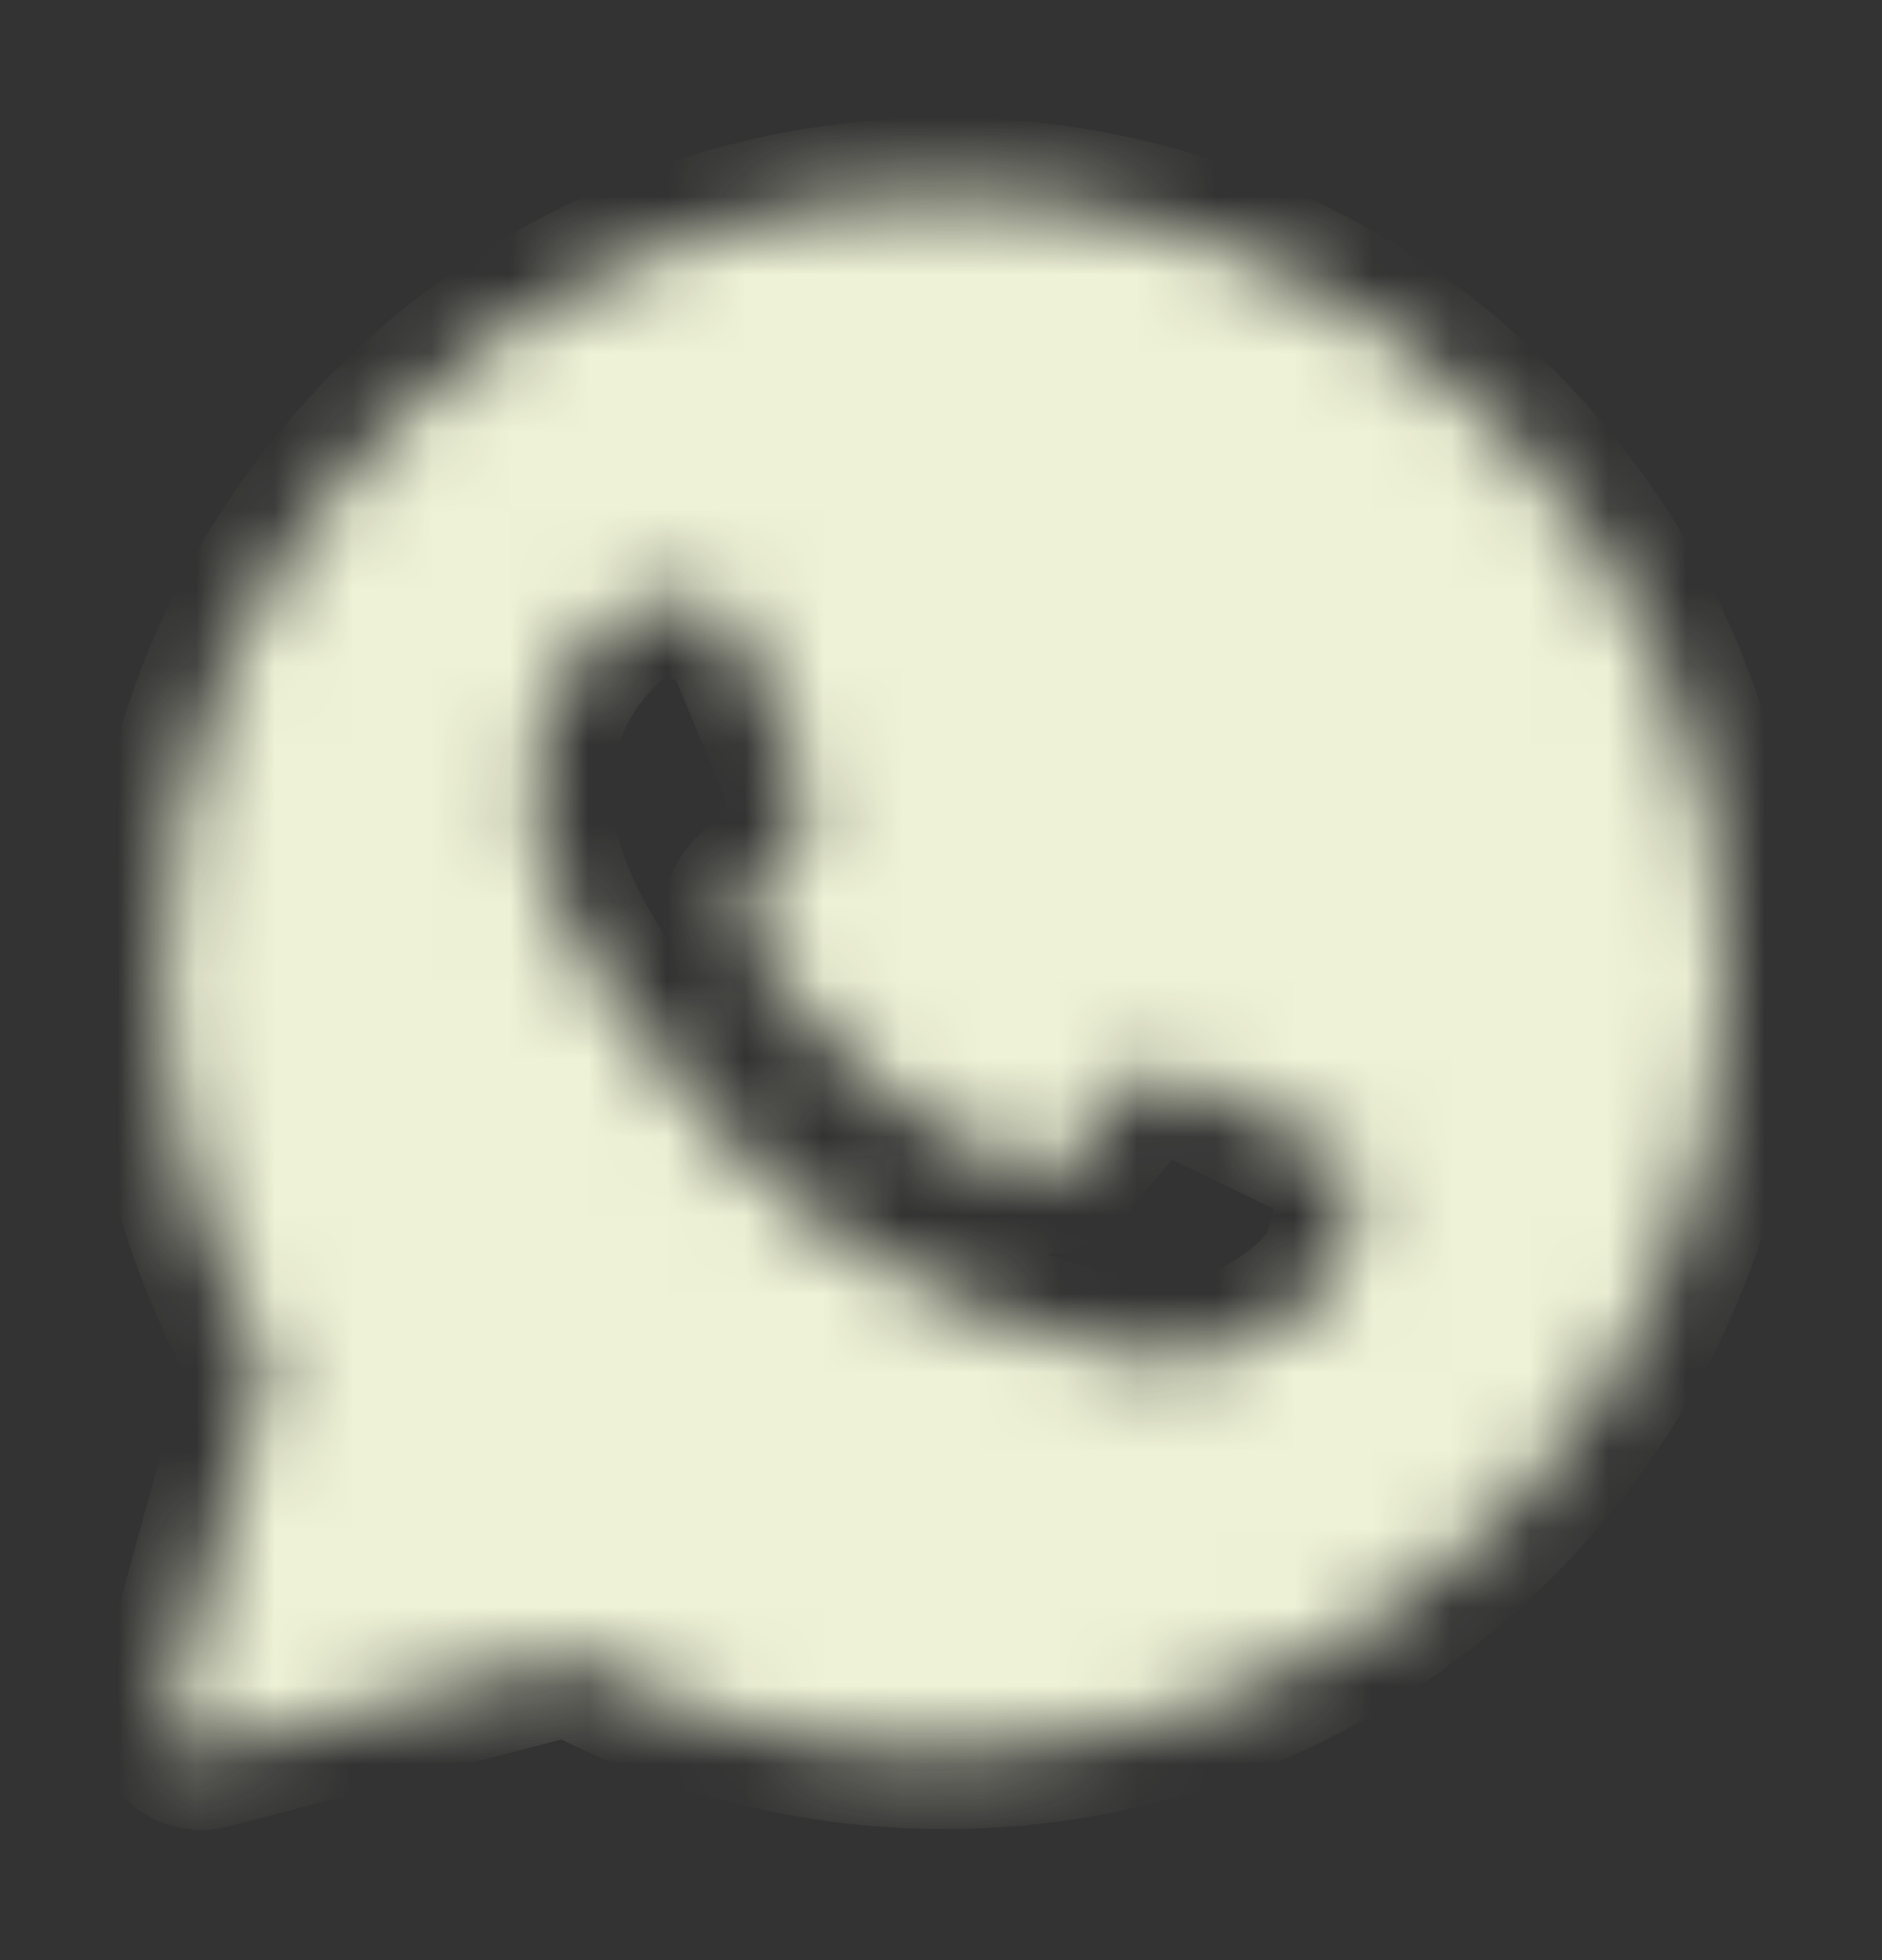 <?xml version="1.0" encoding="UTF-8"?> <svg xmlns="http://www.w3.org/2000/svg" width="24" height="25" viewBox="0 0 24 25" fill="none"><rect x="0" y="0" width="24" height="25" fill="#333333" stroke="none"/><mask id="mask0_73_667" style="mask-type:luminance" maskUnits="userSpaceOnUse" x="2" y="2" width="20" height="21"><path fill-rule="evenodd" clip-rule="evenodd" d="M2.184 21.831C2.165 21.899 2.165 21.97 2.182 22.038C2.2 22.107 2.235 22.169 2.285 22.219C2.334 22.269 2.396 22.305 2.464 22.324C2.531 22.343 2.603 22.343 2.671 22.325L7.278 21.121C8.74 21.913 10.376 22.328 12.038 22.328H12.042C17.528 22.328 22 17.882 22 12.416C22.003 11.113 21.747 9.821 21.247 8.618C20.747 7.414 20.012 6.322 19.086 5.405C18.161 4.48 17.063 3.748 15.854 3.249C14.645 2.751 13.35 2.496 12.042 2.5C6.556 2.5 2.084 6.946 2.084 12.411C2.084 14.15 2.542 15.858 3.414 17.365L2.184 21.831ZM8.886 7.67C9.069 7.675 9.272 7.685 9.465 8.113C9.593 8.398 9.808 8.923 9.984 9.351C10.121 9.684 10.233 9.958 10.261 10.014C10.326 10.142 10.365 10.289 10.281 10.462L10.253 10.52C10.185 10.66 10.137 10.76 10.023 10.89L9.88 11.06C9.795 11.164 9.71 11.266 9.638 11.338C9.509 11.466 9.376 11.604 9.524 11.86C9.672 12.116 10.192 12.958 10.959 13.637C11.52 14.143 12.164 14.549 12.862 14.837C12.932 14.867 12.989 14.892 13.032 14.913C13.289 15.041 13.442 15.021 13.59 14.849C13.739 14.676 14.233 14.1 14.407 13.844C14.575 13.588 14.747 13.628 14.985 13.716C15.223 13.805 16.489 14.426 16.746 14.553L16.889 14.623C17.068 14.708 17.189 14.767 17.241 14.853C17.305 14.962 17.305 15.473 17.093 16.075C16.875 16.675 15.826 17.251 15.351 17.295L15.216 17.311C14.78 17.363 14.228 17.431 12.26 16.656C9.834 15.702 8.233 13.336 7.91 12.857L7.857 12.781L7.852 12.773C7.704 12.576 6.803 11.371 6.803 10.127C6.803 8.937 7.39 8.317 7.657 8.035L7.704 7.985C7.79 7.887 7.896 7.809 8.014 7.754C8.132 7.699 8.261 7.668 8.391 7.665C8.564 7.665 8.738 7.665 8.886 7.67Z" fill="white"></path></mask><g mask="url(#mask0_73_667)"><path fill-rule="evenodd" clip-rule="evenodd" d="M2.184 21.831C2.165 21.899 2.165 21.97 2.182 22.038C2.2 22.107 2.235 22.169 2.285 22.219C2.334 22.269 2.396 22.305 2.464 22.324C2.531 22.343 2.603 22.343 2.671 22.325L7.278 21.121C8.74 21.913 10.376 22.328 12.038 22.328H12.042C17.528 22.328 22 17.882 22 12.416C22.003 11.113 21.747 9.821 21.247 8.618C20.747 7.414 20.012 6.322 19.086 5.405C18.161 4.48 17.063 3.748 15.854 3.249C14.645 2.751 13.35 2.496 12.042 2.5C6.556 2.5 2.084 6.946 2.084 12.411C2.084 14.15 2.542 15.858 3.414 17.365L2.184 21.831ZM8.886 7.67C9.069 7.675 9.272 7.685 9.465 8.113C9.593 8.398 9.808 8.923 9.984 9.351C10.121 9.684 10.233 9.958 10.261 10.014C10.326 10.142 10.365 10.289 10.281 10.462L10.253 10.52C10.185 10.66 10.137 10.76 10.023 10.89L9.88 11.06C9.795 11.164 9.71 11.266 9.638 11.338C9.509 11.466 9.376 11.604 9.524 11.86C9.672 12.116 10.192 12.958 10.959 13.637C11.52 14.143 12.164 14.549 12.862 14.837C12.932 14.867 12.989 14.892 13.032 14.913C13.289 15.041 13.442 15.021 13.59 14.849C13.739 14.676 14.233 14.1 14.407 13.844C14.575 13.588 14.747 13.628 14.985 13.716C15.223 13.805 16.489 14.426 16.746 14.553L16.889 14.623C17.068 14.708 17.189 14.767 17.241 14.853C17.305 14.962 17.305 15.473 17.093 16.075C16.875 16.675 15.826 17.251 15.351 17.295L15.216 17.311C14.78 17.363 14.228 17.431 12.26 16.656C9.834 15.702 8.233 13.336 7.91 12.857L7.857 12.781L7.852 12.773C7.704 12.576 6.803 11.371 6.803 10.127C6.803 8.937 7.39 8.317 7.657 8.035L7.704 7.985C7.79 7.887 7.896 7.809 8.014 7.754C8.132 7.699 8.261 7.668 8.391 7.665C8.564 7.665 8.738 7.665 8.886 7.67Z" fill="#EEF2D6" stroke="#EEF2D6" stroke-width="2" stroke-linejoin="round"></path></g></svg> 